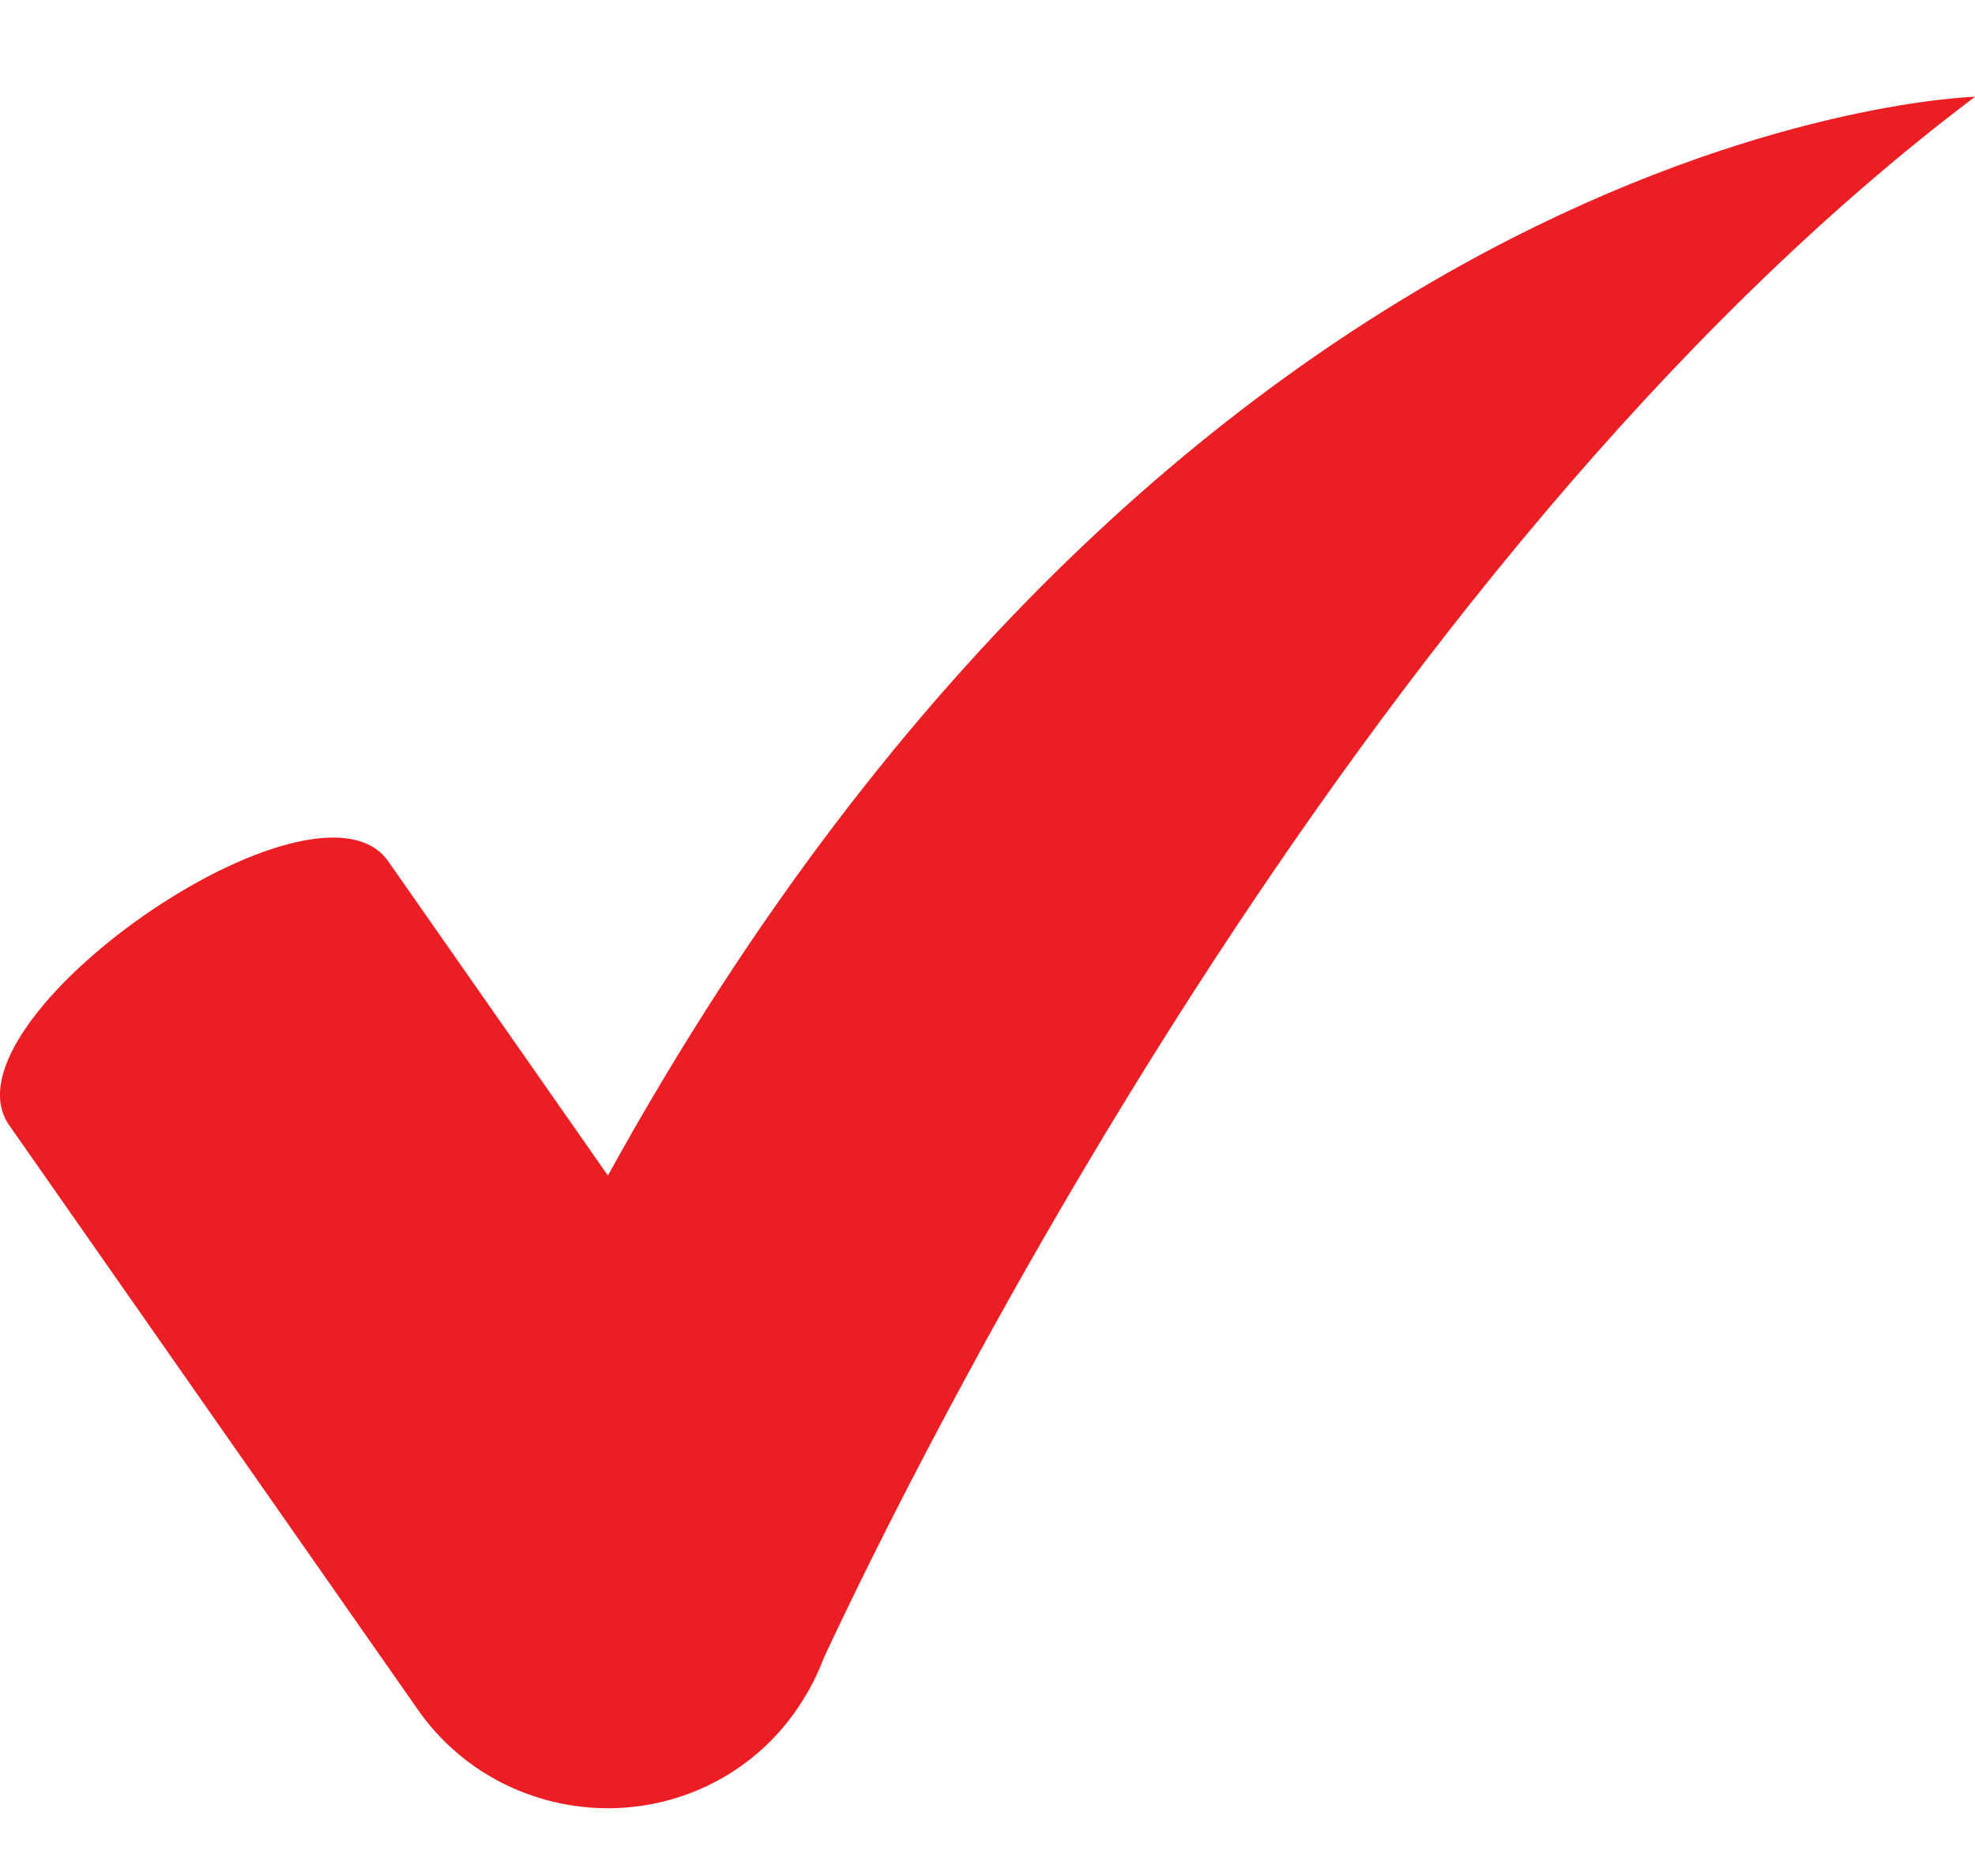 <?xml version="1.0" encoding="UTF-8"?>
<svg width="20px" height="19px" viewBox="0 0 20 19" version="1.1" xmlns="http://www.w3.org/2000/svg" xmlns:xlink="http://www.w3.org/1999/xlink">
    <title>noun-check-2422421</title>
    <g id="Page-1" stroke="none" stroke-width="1" fill="none" fill-rule="evenodd">
        <g id="Artboard-Copy-2" transform="translate(-481, -5632)" fill="#EC1D23" fill-rule="nonzero">
            <g id="Sign-up-newsletter" transform="translate(439, 5530)">
                <g id="noun-check-2422421" transform="translate(42, 102.98)">
                    <path d="M6.156,10.926 L3.932,7.744 C3.196,6.691 -0.643,9.363 0.093,10.416 L4.232,16.336 C4.968,17.39 6.434,17.651 7.49,16.916 C7.79,16.707 8.023,16.438 8.19,16.137 L8.192,16.138 C8.192,16.138 8.198,16.127 8.202,16.117 C8.255,16.019 8.302,15.918 8.341,15.814 C9.192,13.986 13.702,4.746 20,0 C20,0 12.069,0.2 6.156,10.926 Z" id="Path"></path>
                </g>
            </g>
        </g>
    </g>
</svg>